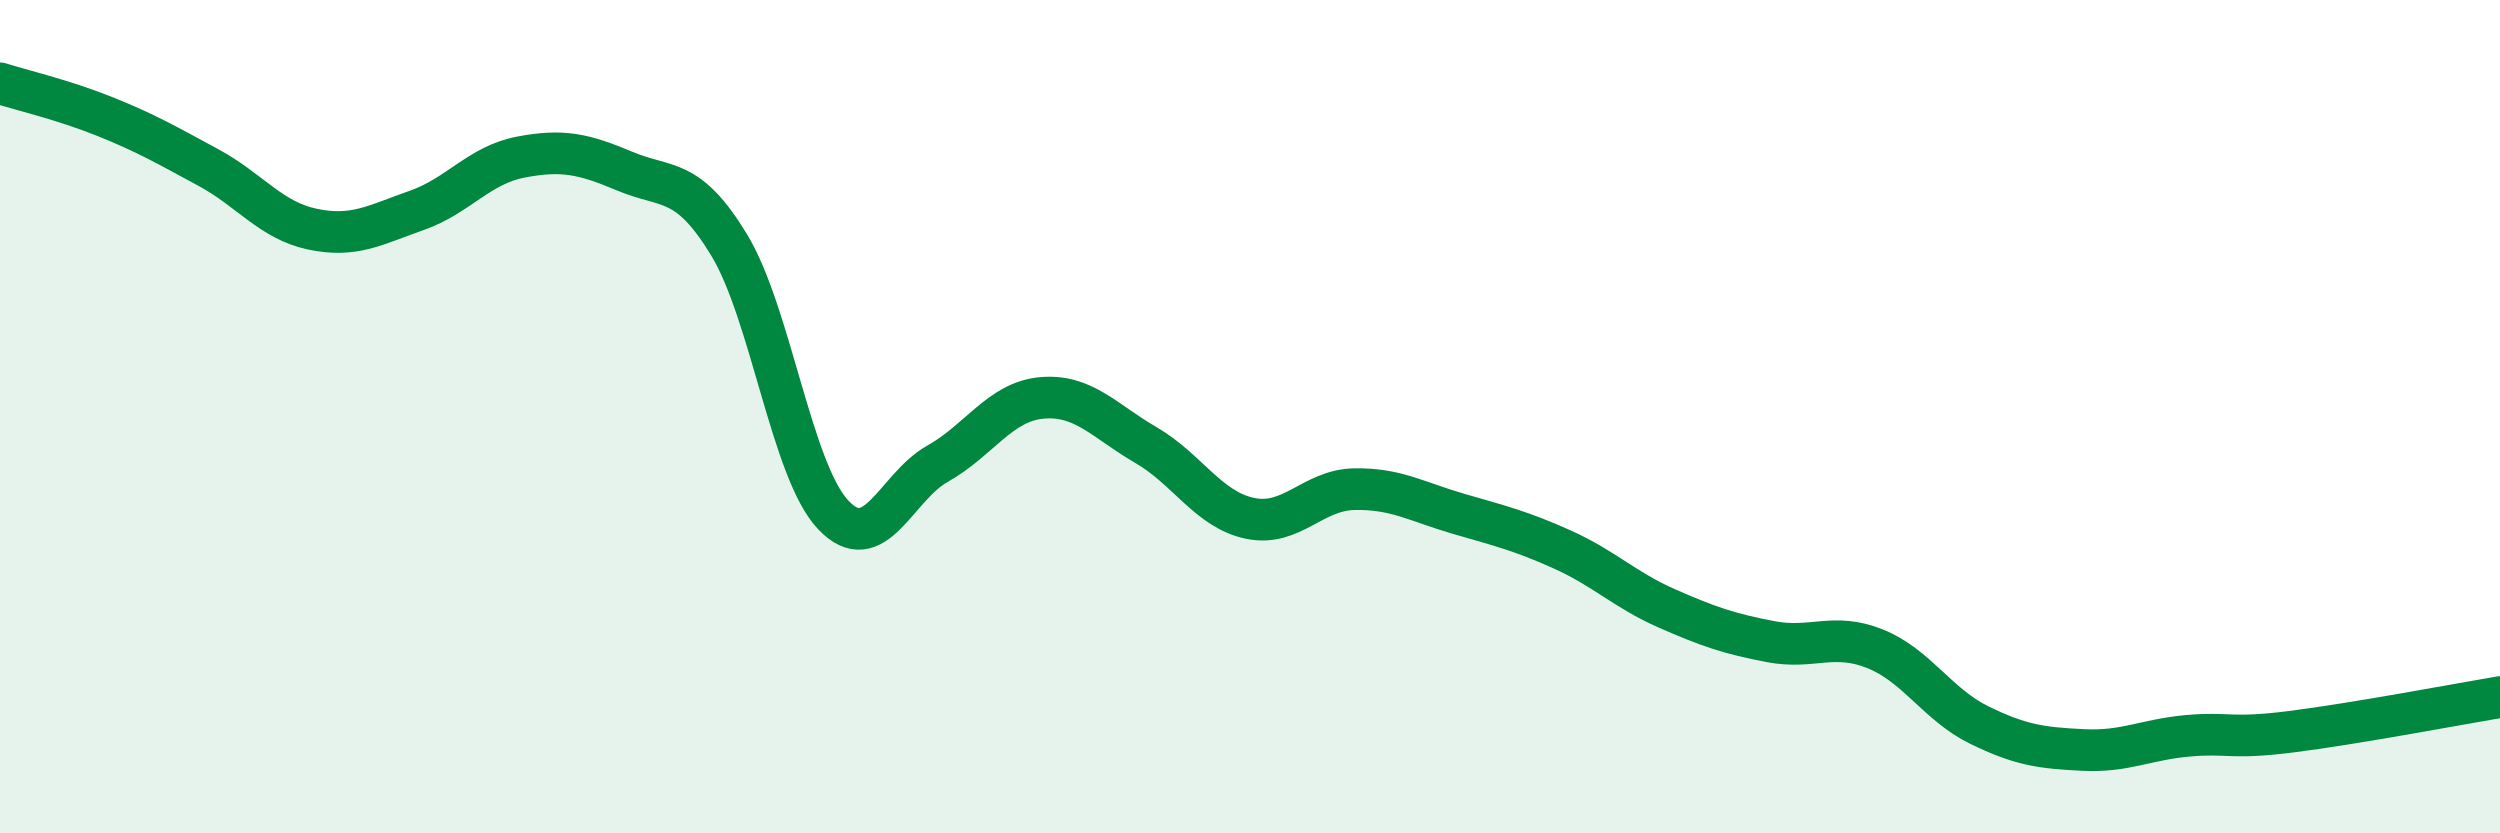 
    <svg width="60" height="20" viewBox="0 0 60 20" xmlns="http://www.w3.org/2000/svg">
      <path
        d="M 0,2 C 0.5,2.16 1.5,2.39 2.5,2.79 C 3.5,3.19 4,3.48 5,4.02 C 6,4.56 6.5,5.29 7.5,5.5 C 8.5,5.71 9,5.4 10,5.05 C 11,4.7 11.5,3.96 12.5,3.77 C 13.5,3.58 14,3.69 15,4.11 C 16,4.53 16.5,4.23 17.5,5.88 C 18.5,7.53 19,11.31 20,12.36 C 21,13.41 21.5,11.69 22.5,11.13 C 23.5,10.57 24,9.64 25,9.55 C 26,9.46 26.5,10.1 27.5,10.68 C 28.5,11.26 29,12.23 30,12.44 C 31,12.65 31.5,11.76 32.5,11.74 C 33.5,11.72 34,12.04 35,12.33 C 36,12.62 36.5,12.74 37.5,13.19 C 38.5,13.64 39,14.16 40,14.6 C 41,15.04 41.5,15.21 42.5,15.4 C 43.5,15.59 44,15.17 45,15.57 C 46,15.97 46.5,16.91 47.5,17.4 C 48.5,17.89 49,17.95 50,18 C 51,18.05 51.5,17.75 52.5,17.66 C 53.5,17.57 53.5,17.75 55,17.56 C 56.5,17.37 59,16.9 60,16.73L60 20L0 20Z"
        fill="#008740"
        opacity="0.1"
        stroke-linecap="round"
        stroke-linejoin="round"
      />
      <path
        d="M 0,2 C 0.5,2.16 1.5,2.39 2.5,2.79 C 3.5,3.19 4,3.48 5,4.02 C 6,4.56 6.5,5.29 7.5,5.5 C 8.5,5.71 9,5.4 10,5.05 C 11,4.7 11.5,3.96 12.5,3.77 C 13.5,3.58 14,3.69 15,4.11 C 16,4.53 16.5,4.23 17.5,5.88 C 18.5,7.53 19,11.31 20,12.36 C 21,13.41 21.5,11.69 22.5,11.13 C 23.5,10.57 24,9.64 25,9.55 C 26,9.46 26.5,10.1 27.5,10.68 C 28.5,11.26 29,12.23 30,12.44 C 31,12.65 31.5,11.76 32.5,11.74 C 33.5,11.72 34,12.04 35,12.33 C 36,12.62 36.5,12.74 37.5,13.19 C 38.5,13.64 39,14.16 40,14.6 C 41,15.04 41.5,15.21 42.5,15.4 C 43.5,15.59 44,15.17 45,15.57 C 46,15.97 46.5,16.91 47.5,17.4 C 48.5,17.89 49,17.95 50,18 C 51,18.05 51.5,17.75 52.5,17.66 C 53.5,17.57 53.5,17.75 55,17.56 C 56.5,17.37 59,16.9 60,16.73"
        stroke="#008740"
        stroke-width="1"
        fill="none"
        stroke-linecap="round"
        stroke-linejoin="round"
      />
    </svg>
  